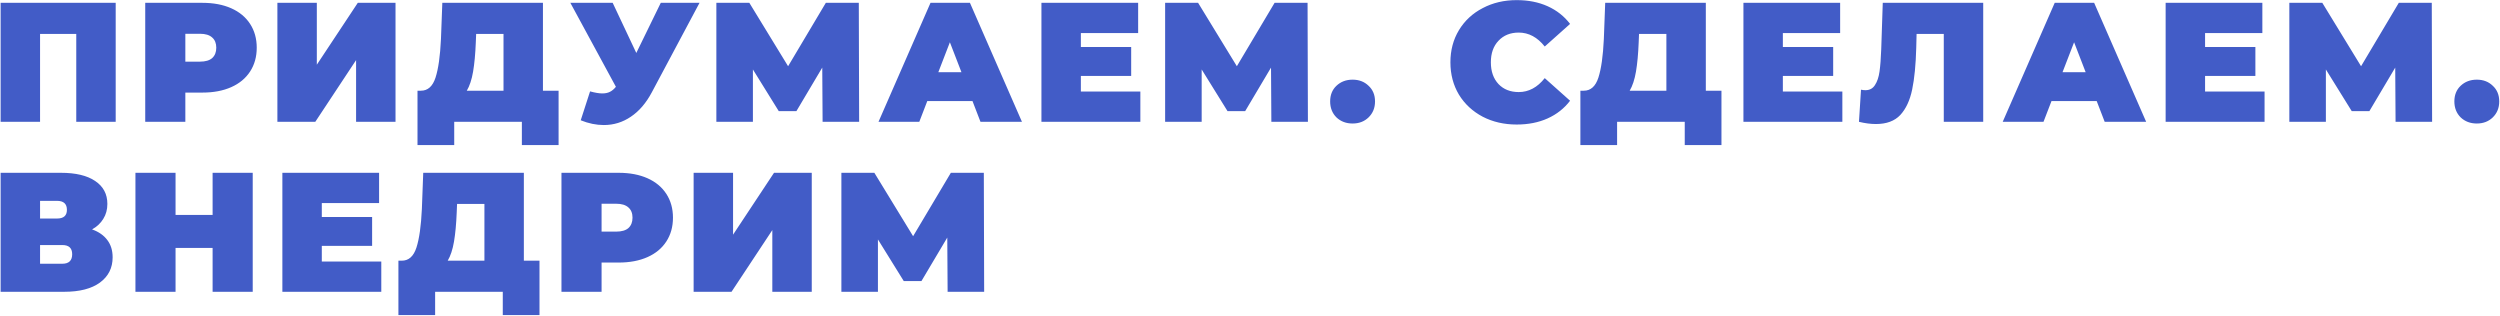 <?xml version="1.0" encoding="UTF-8"?> <svg xmlns="http://www.w3.org/2000/svg" width="1765" height="223" viewBox="0 0 1765 223" fill="none"> <path d="M81.68 2V86H53.84V23.96H28.28V86H0.44V2H81.68ZM142.974 2C150.734 2 157.494 3.28 163.254 5.84C169.014 8.4 173.454 12.08 176.574 16.88C179.694 21.68 181.254 27.28 181.254 33.68C181.254 40.08 179.694 45.68 176.574 50.48C173.454 55.28 169.014 58.96 163.254 61.52C157.494 64.08 150.734 65.36 142.974 65.36H130.854V86H102.534V2H142.974ZM141.174 43.52C145.014 43.52 147.894 42.68 149.814 41C151.734 39.24 152.694 36.8 152.694 33.68C152.694 30.56 151.734 28.16 149.814 26.48C147.894 24.72 145.014 23.84 141.174 23.84H130.854V43.52H141.174ZM195.838 2H223.678V45.68L252.598 2H279.238V86H251.398V42.44L222.598 86H195.838V2ZM394.359 64.04V102.44H368.439V86H320.679V102.44H294.759V64.04H297.159C302.039 64.04 305.479 60.96 307.479 54.8C309.479 48.64 310.759 39.56 311.319 27.56L312.279 2H383.319V64.04H394.359ZM335.919 29.96C335.599 38.04 334.959 44.92 333.999 50.6C333.039 56.2 331.559 60.68 329.559 64.04H355.479V23.96H336.159L335.919 29.96ZM493.87 2L460.15 65.24C456.15 72.76 451.23 78.48 445.39 82.4C439.63 86.32 433.27 88.28 426.31 88.28C420.95 88.28 415.51 87.16 409.99 84.92L416.59 64.52C420.11 65.48 422.99 65.96 425.23 65.96C427.31 65.96 429.07 65.6 430.51 64.88C432.03 64.16 433.47 62.96 434.83 61.28L402.67 2H432.55L449.23 37.4L466.51 2H493.87ZM580.753 86L580.513 47.72L562.273 78.44H549.793L531.553 49.04V86H505.753V2H529.033L556.393 46.76L583.033 2H606.313L606.553 86H580.753ZM686.579 71.36H654.659L649.019 86H620.219L656.939 2H684.779L721.499 86H692.219L686.579 71.36ZM678.779 50.96L670.619 29.84L662.459 50.96H678.779ZM805.093 64.64V86H735.253V2H803.533V23.36H763.092V33.2H798.613V53.6H763.092V64.64H805.093ZM897.581 86L897.341 47.72L879.101 78.44H866.621L848.381 49.04V86H822.581V2H845.861L873.221 46.76L899.861 2H923.141L923.381 86H897.581ZM954.928 87.2C950.368 87.2 946.568 85.76 943.528 82.88C940.568 79.92 939.088 76.16 939.088 71.6C939.088 67.04 940.568 63.36 943.528 60.56C946.568 57.68 950.368 56.24 954.928 56.24C959.488 56.24 963.248 57.68 966.208 60.56C969.248 63.36 970.768 67.04 970.768 71.6C970.768 76.16 969.248 79.92 966.208 82.88C963.248 85.76 959.488 87.2 954.928 87.2ZM1070.79 87.92C1061.91 87.92 1053.91 86.08 1046.79 82.4C1039.67 78.64 1034.07 73.44 1029.99 66.8C1025.99 60.08 1023.99 52.48 1023.99 44C1023.99 35.52 1025.99 27.96 1029.99 21.32C1034.07 14.6 1039.67 9.4 1046.79 5.72C1053.91 1.96 1061.91 0.08 1070.79 0.08C1078.95 0.08 1086.23 1.52 1092.63 4.4C1099.03 7.28 1104.31 11.44 1108.47 16.88L1090.59 32.84C1085.39 26.28 1079.27 23 1072.23 23C1066.31 23 1061.55 24.92 1057.95 28.76C1054.35 32.52 1052.55 37.6 1052.55 44C1052.55 50.4 1054.35 55.52 1057.95 59.36C1061.55 63.12 1066.31 65 1072.23 65C1079.27 65 1085.39 61.72 1090.59 55.16L1108.47 71.12C1104.31 76.56 1099.03 80.72 1092.63 83.6C1086.23 86.48 1078.95 87.92 1070.79 87.92ZM1215.35 64.04V102.44H1189.43V86H1141.67V102.44H1115.75V64.04H1118.15C1123.03 64.04 1126.47 60.96 1128.47 54.8C1130.47 48.64 1131.75 39.56 1132.31 27.56L1133.27 2H1204.31V64.04H1215.35ZM1156.91 29.96C1156.59 38.04 1155.95 44.92 1154.99 50.6C1154.03 56.2 1152.55 60.68 1150.55 64.04H1176.47V23.96H1157.15L1156.91 29.96ZM1300.7 64.64V86H1230.86V2H1299.14V23.36H1258.7V33.2H1294.22V53.6H1258.7V64.64H1300.7ZM1400.15 2V86H1372.31V23.96H1353.11L1352.87 33.68C1352.55 45.68 1351.59 55.52 1349.99 63.2C1348.39 70.88 1345.59 76.88 1341.59 81.2C1337.59 85.44 1331.87 87.56 1324.43 87.56C1320.67 87.56 1316.67 87.04 1312.43 86L1313.87 63.32C1314.91 63.56 1315.95 63.68 1316.99 63.68C1319.95 63.68 1322.19 62.48 1323.71 60.08C1325.31 57.68 1326.39 54.48 1326.95 50.48C1327.51 46.48 1327.91 41.24 1328.15 34.76L1329.23 2H1400.15ZM1480.27 71.36H1448.35L1442.71 86H1413.91L1450.63 2H1478.47L1515.19 86H1485.91L1480.27 71.36ZM1472.47 50.96L1464.31 29.84L1456.15 50.96H1472.47ZM1598.78 64.64V86H1528.94V2H1597.22V23.36H1556.78V33.2H1592.3V53.6H1556.78V64.64H1598.78ZM1691.27 86L1691.03 47.72L1672.79 78.44H1660.31L1642.07 49.04V86H1616.27V2H1639.55L1666.91 46.76L1693.55 2H1716.83L1717.07 86H1691.27ZM1748.62 87.2C1744.06 87.2 1740.26 85.76 1737.22 82.88C1734.26 79.92 1732.78 76.16 1732.78 71.6C1732.78 67.04 1734.26 63.36 1737.22 60.56C1740.26 57.68 1744.06 56.24 1748.62 56.24C1753.18 56.24 1756.94 57.68 1759.9 60.56C1762.94 63.36 1764.46 67.04 1764.46 71.6C1764.46 76.16 1762.94 79.92 1759.9 82.88C1756.94 85.76 1753.18 87.2 1748.62 87.2ZM65 161.96C69.72 163.64 73.32 166.16 75.8 169.52C78.28 172.8 79.52 176.84 79.52 181.64C79.52 189.16 76.52 195.12 70.52 199.52C64.6 203.84 56.2 206 45.32 206H0.44V122H43.04C53.44 122 61.48 123.92 67.16 127.76C72.92 131.6 75.8 137 75.8 143.96C75.8 147.96 74.84 151.48 72.92 154.52C71.08 157.56 68.44 160.04 65 161.96ZM28.28 154.28H40.28C44.92 154.28 47.24 152.24 47.24 148.16C47.24 143.92 44.92 141.8 40.28 141.8H28.28V154.28ZM44 186.2C48.64 186.2 50.96 183.96 50.96 179.48C50.96 175.16 48.64 173 44 173H28.28V186.2H44ZM178.42 122V206H150.1V175.04H123.94V206H95.62V122H123.94V151.76H150.1V122H178.42ZM269.194 184.64V206H199.354V122H267.634V143.36H227.194V153.2H262.714V173.6H227.194V184.64H269.194ZM380.882 184.04V222.44H354.962V206H307.202V222.44H281.282V184.04H283.682C288.562 184.04 292.002 180.96 294.002 174.8C296.002 168.64 297.282 159.56 297.842 147.56L298.802 122H369.842V184.04H380.882ZM322.442 149.96C322.122 158.04 321.482 164.92 320.522 170.6C319.562 176.2 318.082 180.68 316.082 184.04H342.002V143.96H322.682L322.442 149.96ZM436.833 122C444.593 122 451.353 123.28 457.113 125.84C462.873 128.4 467.313 132.08 470.433 136.88C473.553 141.68 475.113 147.28 475.113 153.68C475.113 160.08 473.553 165.68 470.433 170.48C467.313 175.28 462.873 178.96 457.113 181.52C451.353 184.08 444.593 185.36 436.833 185.36H424.713V206H396.393V122H436.833ZM435.033 163.52C438.873 163.52 441.753 162.68 443.673 161C445.593 159.24 446.553 156.8 446.553 153.68C446.553 150.56 445.593 148.16 443.673 146.48C441.753 144.72 438.873 143.84 435.033 143.84H424.713V163.52H435.033ZM489.698 122H517.538V165.68L546.458 122H573.098V206H545.258V162.44L516.458 206H489.698V122ZM669.018 206L668.778 167.72L650.538 198.44H638.058L619.818 169.04V206H594.018V122H617.298L644.658 166.76L671.298 122H694.578L694.818 206H669.018Z" fill="#425CC7"></path> </svg> 